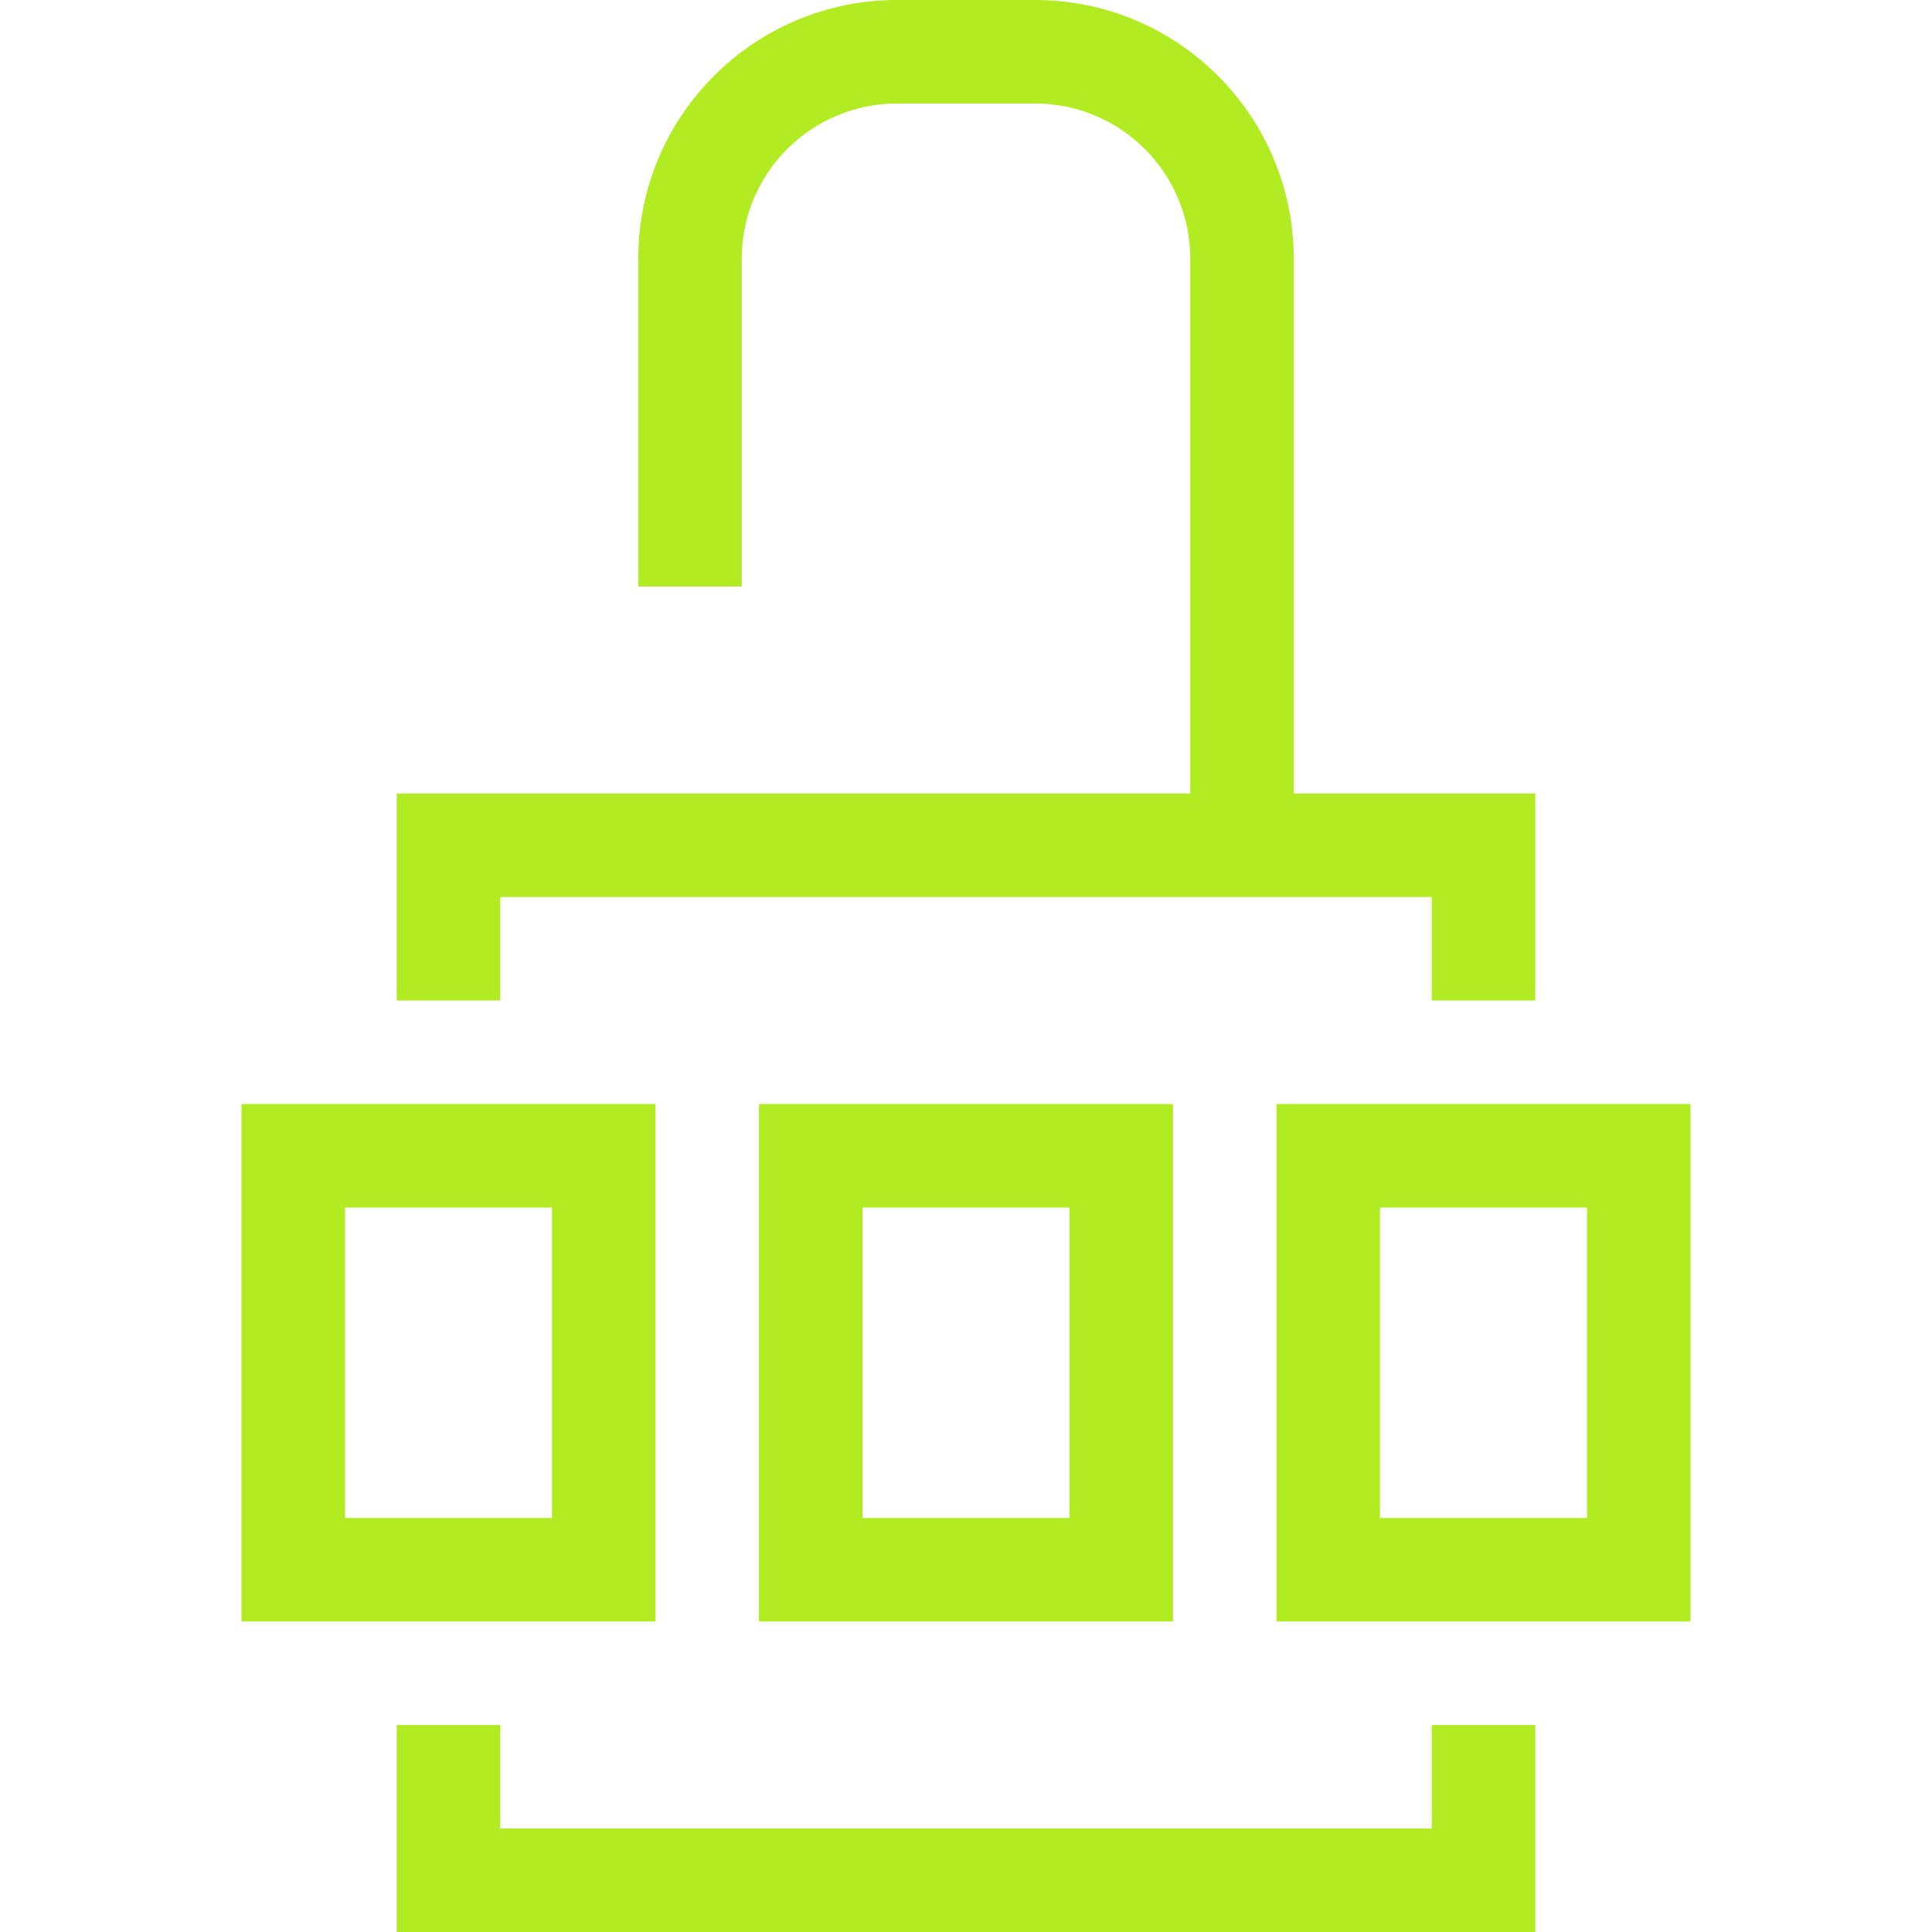 <svg width="56" height="56" viewBox="0 0 56 56" fill="none" xmlns="http://www.w3.org/2000/svg">
<path fill-rule="evenodd" clip-rule="evenodd" d="M18.5 7.5C18.5 3.358 21.858 0 26 0H30C34.142 0 37.5 3.358 37.5 7.5V23H43H44.5V24.5V29H41.5V26H14.5V29H11.5V24.5V23H13H34.5V7.5C34.5 5.015 32.485 3 30 3H26C23.515 3 21.5 5.015 21.5 7.5V17H18.5V7.5ZM16 44V35H10V44H16ZM10 32H7V35V44V47H10H16H19V44V35V32H16H10ZM25 35H31V44H25V35ZM22 32H25H31H34V35V44V47H31H25H22V44V35V32ZM46 44V35H40V44H46ZM40 32H37V35V44V47H40H46H49V44V35V32H46H40ZM41.5 53V50H44.5V54.5V56H43H13H11.5V54.5V50H14.5V53H41.5Z" fill="#B1EB21"/>
</svg>
